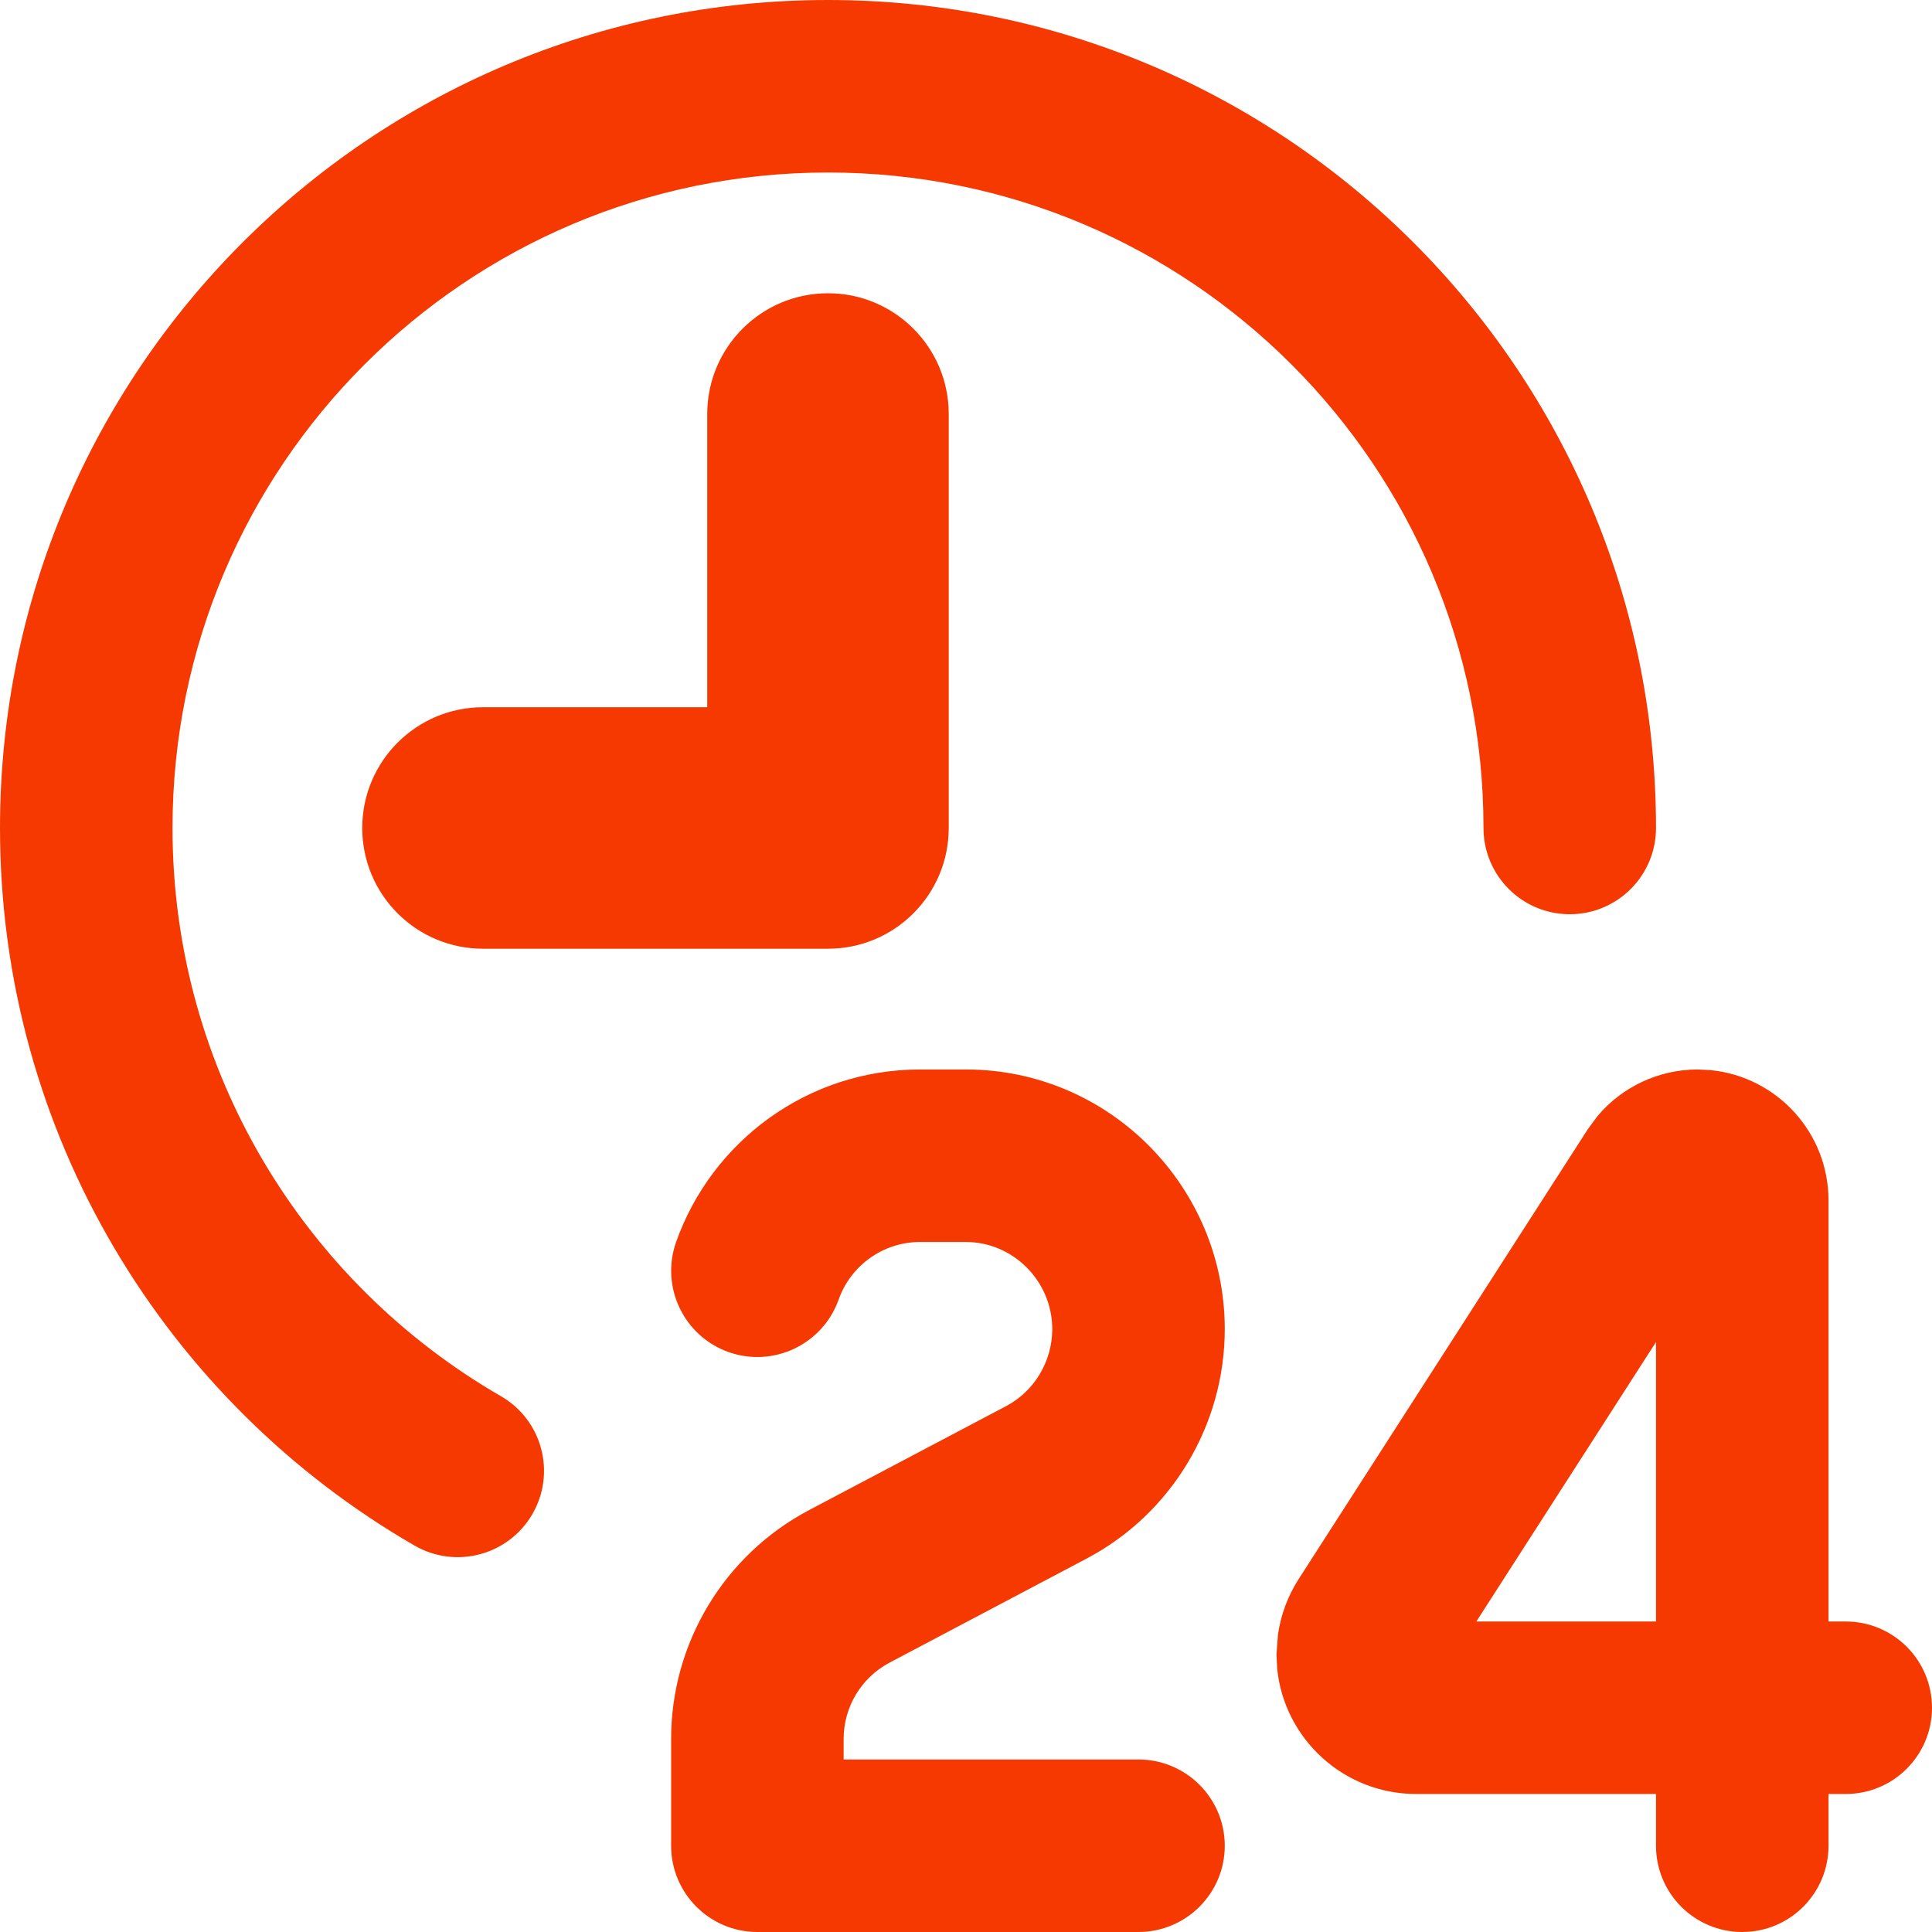 <svg width="48" height="48" viewBox="0 0 48 48" fill="none" xmlns="http://www.w3.org/2000/svg">
<g clip-path="url(#clip0_8215_14121)">
<path d="M24 26.571C27.564 26.572 30.429 29.488 30.429 33.023C30.428 35.399 29.116 37.602 27.003 38.719L22.102 41.307C21.399 41.678 20.96 42.408 20.96 43.202V43.714H28.286C29.468 43.715 30.429 44.674 30.429 45.857C30.429 47.04 29.468 47.999 28.286 48H18.817C17.634 48 16.674 47.041 16.674 45.857V43.202C16.674 40.819 17.995 38.63 20.103 37.517L25.001 34.932C25.696 34.565 26.142 33.825 26.143 33.023C26.143 31.826 25.168 30.858 24 30.857H22.858C21.929 30.857 21.131 31.452 20.836 32.287C20.441 33.401 19.218 33.985 18.104 33.593C16.988 33.198 16.404 31.973 16.798 30.857C17.68 28.364 20.056 26.572 22.858 26.571H24ZM42.509 26.588C44.149 26.755 45.428 28.139 45.429 29.823V40.286H45.857C47.041 40.286 48 41.245 48 42.429C48 43.612 47.041 44.571 45.857 44.571H45.429V45.857C45.429 47.041 44.469 48 43.286 48C42.102 48 41.143 47.041 41.143 45.857V44.571H35.183C33.387 44.571 31.908 43.206 31.731 41.458L31.714 41.103L31.751 40.607C31.822 40.118 31.997 39.647 32.267 39.228L39.442 28.065L39.686 27.733C40.299 27.002 41.21 26.571 42.178 26.571L42.509 26.588ZM36.679 40.286H41.143V33.342L36.679 40.286ZM20.571 0C31.933 0 41.143 9.21 41.143 20.571C41.143 21.755 40.184 22.714 39 22.714C37.816 22.714 36.857 21.755 36.857 20.571C36.857 11.577 29.566 4.286 20.571 4.286C11.577 4.286 4.286 11.577 4.286 20.571C4.286 26.603 7.564 31.87 12.445 34.688C13.47 35.279 13.82 36.589 13.229 37.614C12.637 38.639 11.328 38.992 10.302 38.401C4.149 34.85 0 28.196 0 20.571C0 9.21 9.21 0 20.571 0ZM20.571 7.286C22.228 7.286 23.571 8.629 23.571 10.286V20.571C23.571 22.228 22.228 23.571 20.571 23.571H12C10.343 23.571 9 22.228 9 20.571C9 18.915 10.343 17.571 12 17.571H17.571V10.286C17.571 8.629 18.915 7.286 20.571 7.286Z" fill="#F53900"/>
</g>
<defs>
<clipPath id="clip0_8215_14121">
<rect width="48" height="48" fill="white"/>
</clipPath>
</defs>
</svg>
